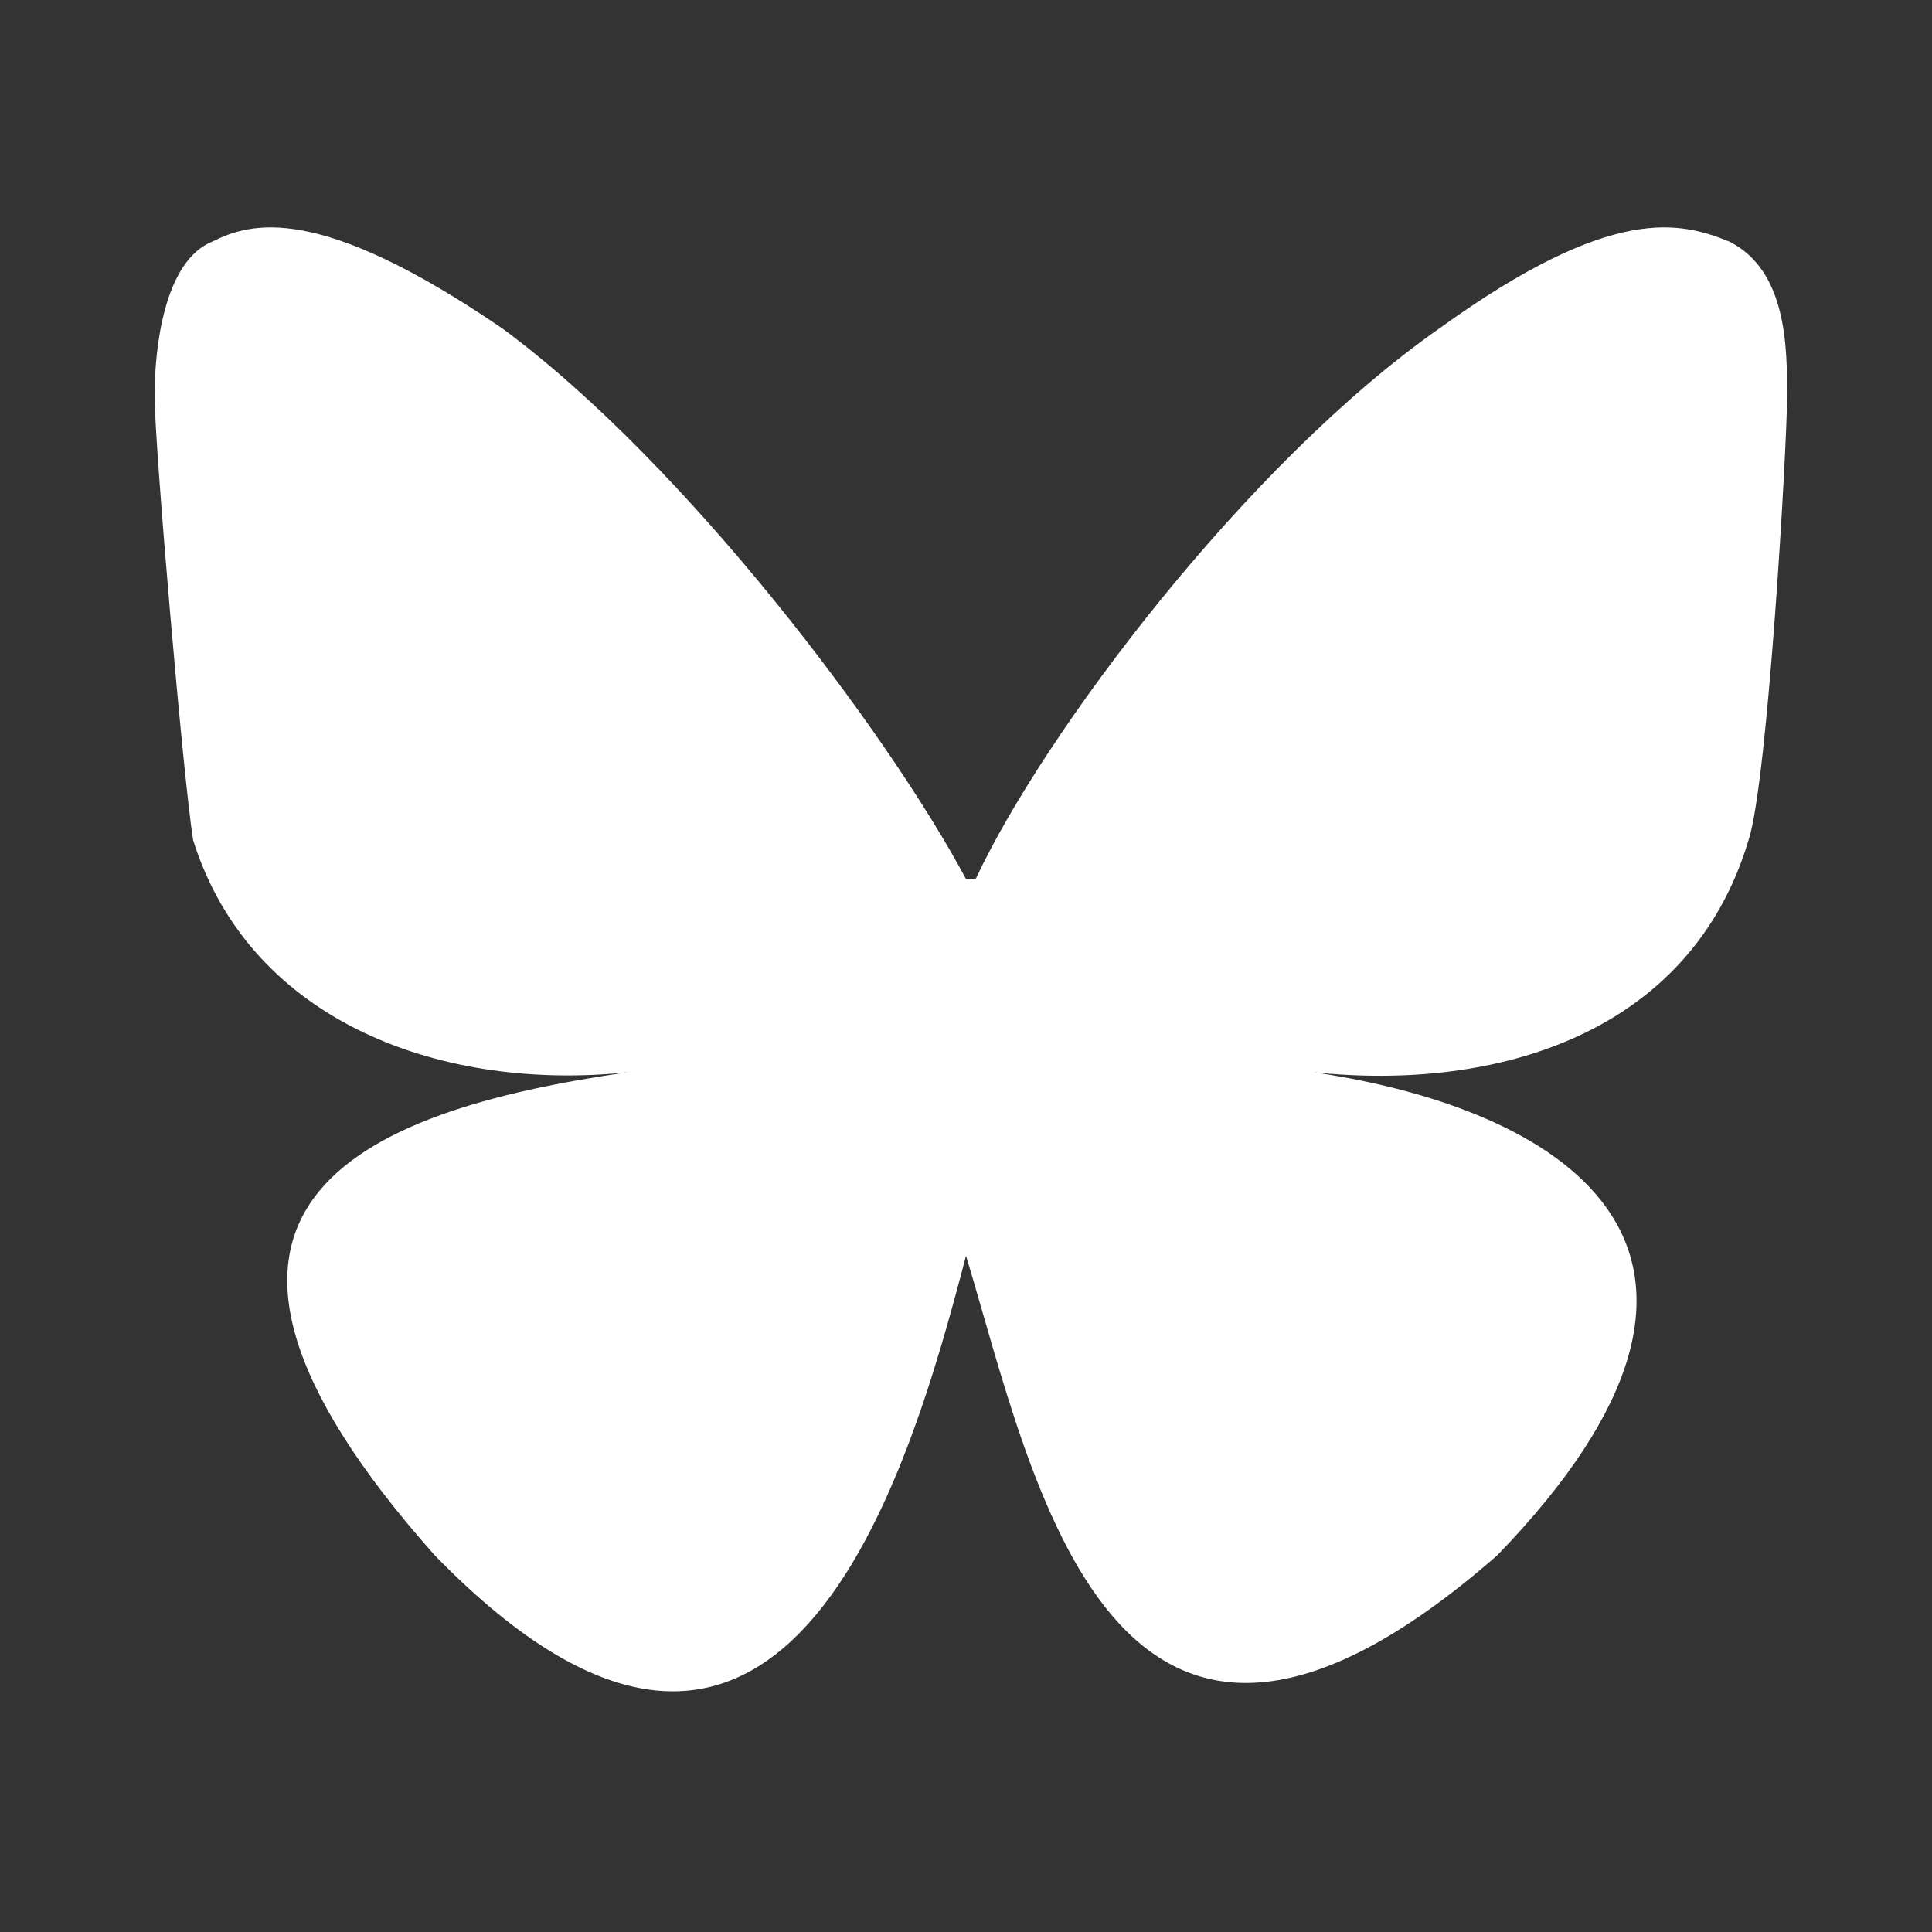 <?xml version="1.0" encoding="UTF-8"?>
<svg id="Ebene_1" xmlns="http://www.w3.org/2000/svg" version="1.1" viewBox="0 0 20 20">
  <rect x="0" y="0" width="20" height="20" fill="#333333" stroke="none"/>
  <!-- Generator: Adobe Illustrator 29.7.1, SVG Export Plug-In . SVG Version: 2.1.1 Build 8)  -->
  <defs>
    <style>
      .st0 {
        fill: #fff;
      }
    </style>
  </defs>
  <path class="st0" d="M10,9.1c-.8-1.5-2.9-4.3-4.8-5.7-1.9-1.3-2.6-1.1-3-.9-.5.2-.6,1.1-.6,1.6s.3,4,.4,4.6c.6,1.9,2.6,2.6,4.5,2.4,0,0,.2,0,.3,0,0,0-.2,0-.3,0-2.8.4-5.2,1.4-2,5,3.6,3.7,4.9-.8,5.5-3.1.7,2.3,1.5,6.6,5.5,3.1,3-3.1.8-4.6-1.9-5,0,0-.2,0-.3,0,.1,0,.2,0,.3,0,1.9.2,3.9-.4,4.5-2.4.2-.6.4-4.1.4-4.6s0-1.3-.6-1.6c-.5-.2-1.2-.4-3,.9-2,1.4-4.1,4.2-4.8,5.7h0Z"/>
</svg>